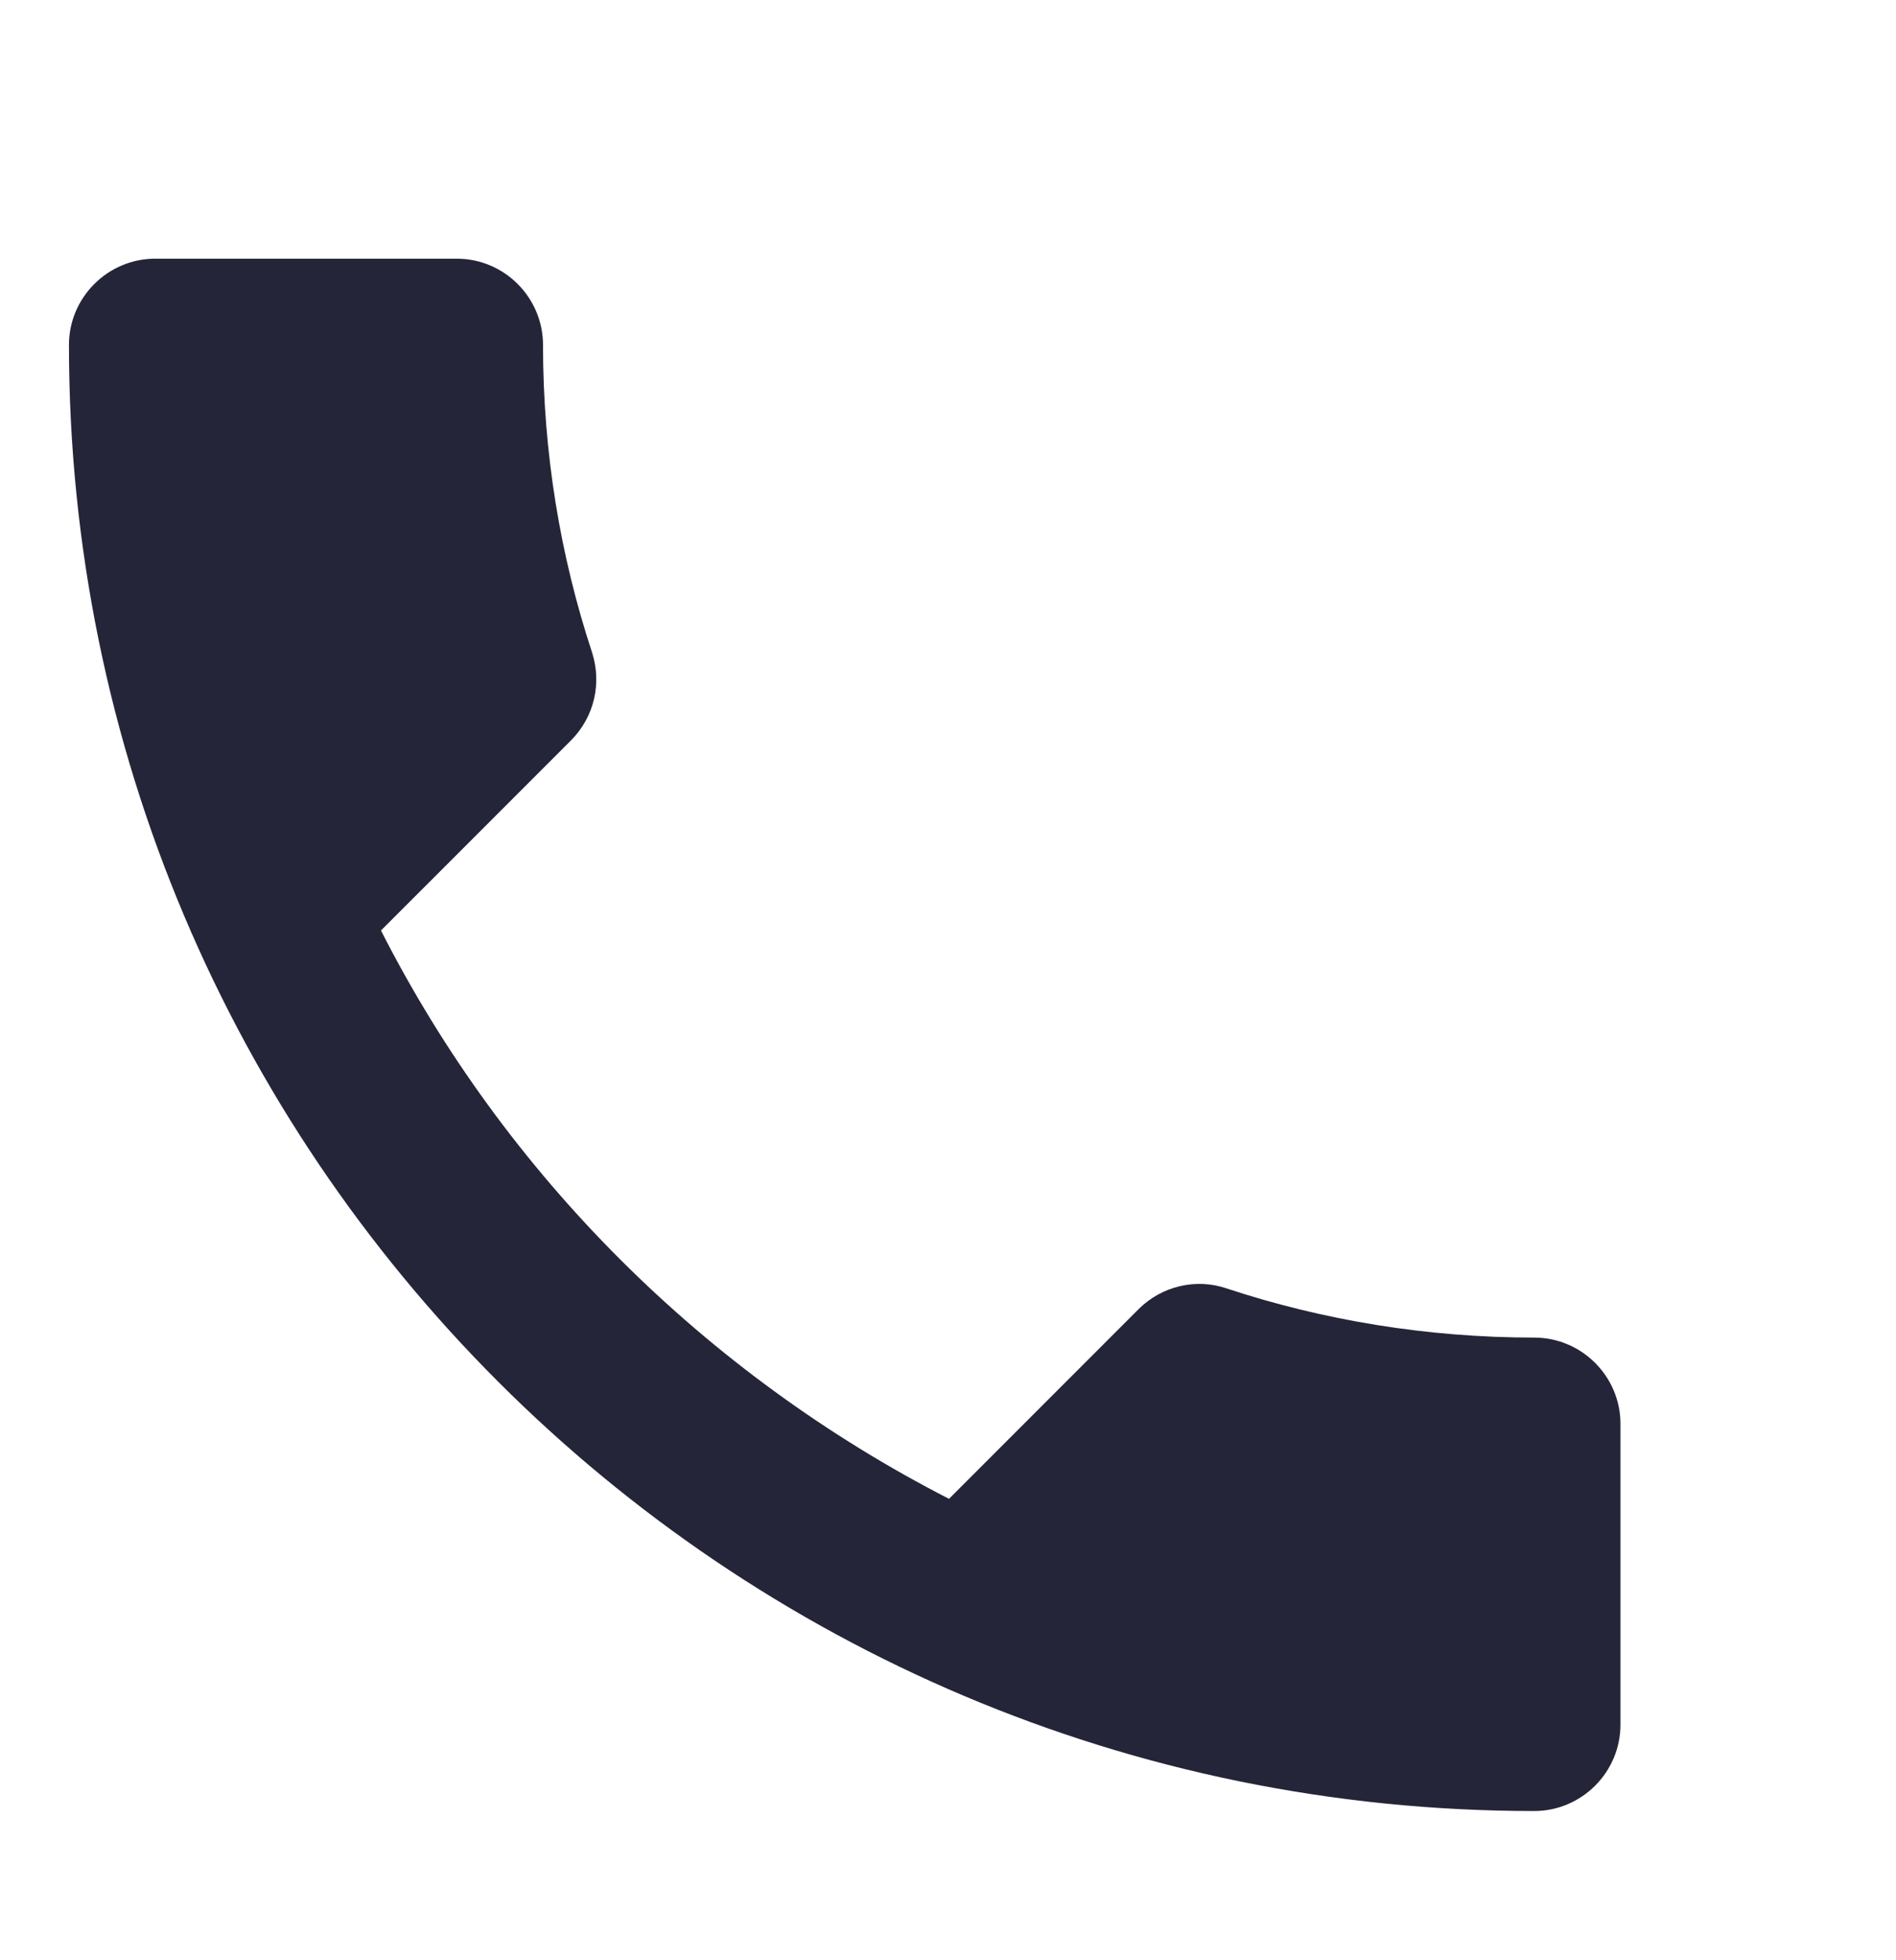 <svg width="30" height="31" viewBox="0 0 30 31" fill="none" xmlns="http://www.w3.org/2000/svg">
<path d="M6.028 14.715C7.992 18.575 11.156 21.725 15.016 23.703L18.016 20.703C18.385 20.334 18.93 20.212 19.407 20.375C20.935 20.88 22.585 21.153 24.276 21.153C25.026 21.153 25.64 21.766 25.64 22.516V27.276C25.64 28.026 25.026 28.64 24.276 28.64C11.47 28.64 1.091 18.261 1.091 5.455C1.091 4.705 1.705 4.091 2.455 4.091H7.229C7.979 4.091 8.592 4.705 8.592 5.455C8.592 7.16 8.865 8.796 9.37 10.324C9.52 10.801 9.411 11.333 9.029 11.715L6.028 14.715Z" fill="#242538"/>
</svg>
